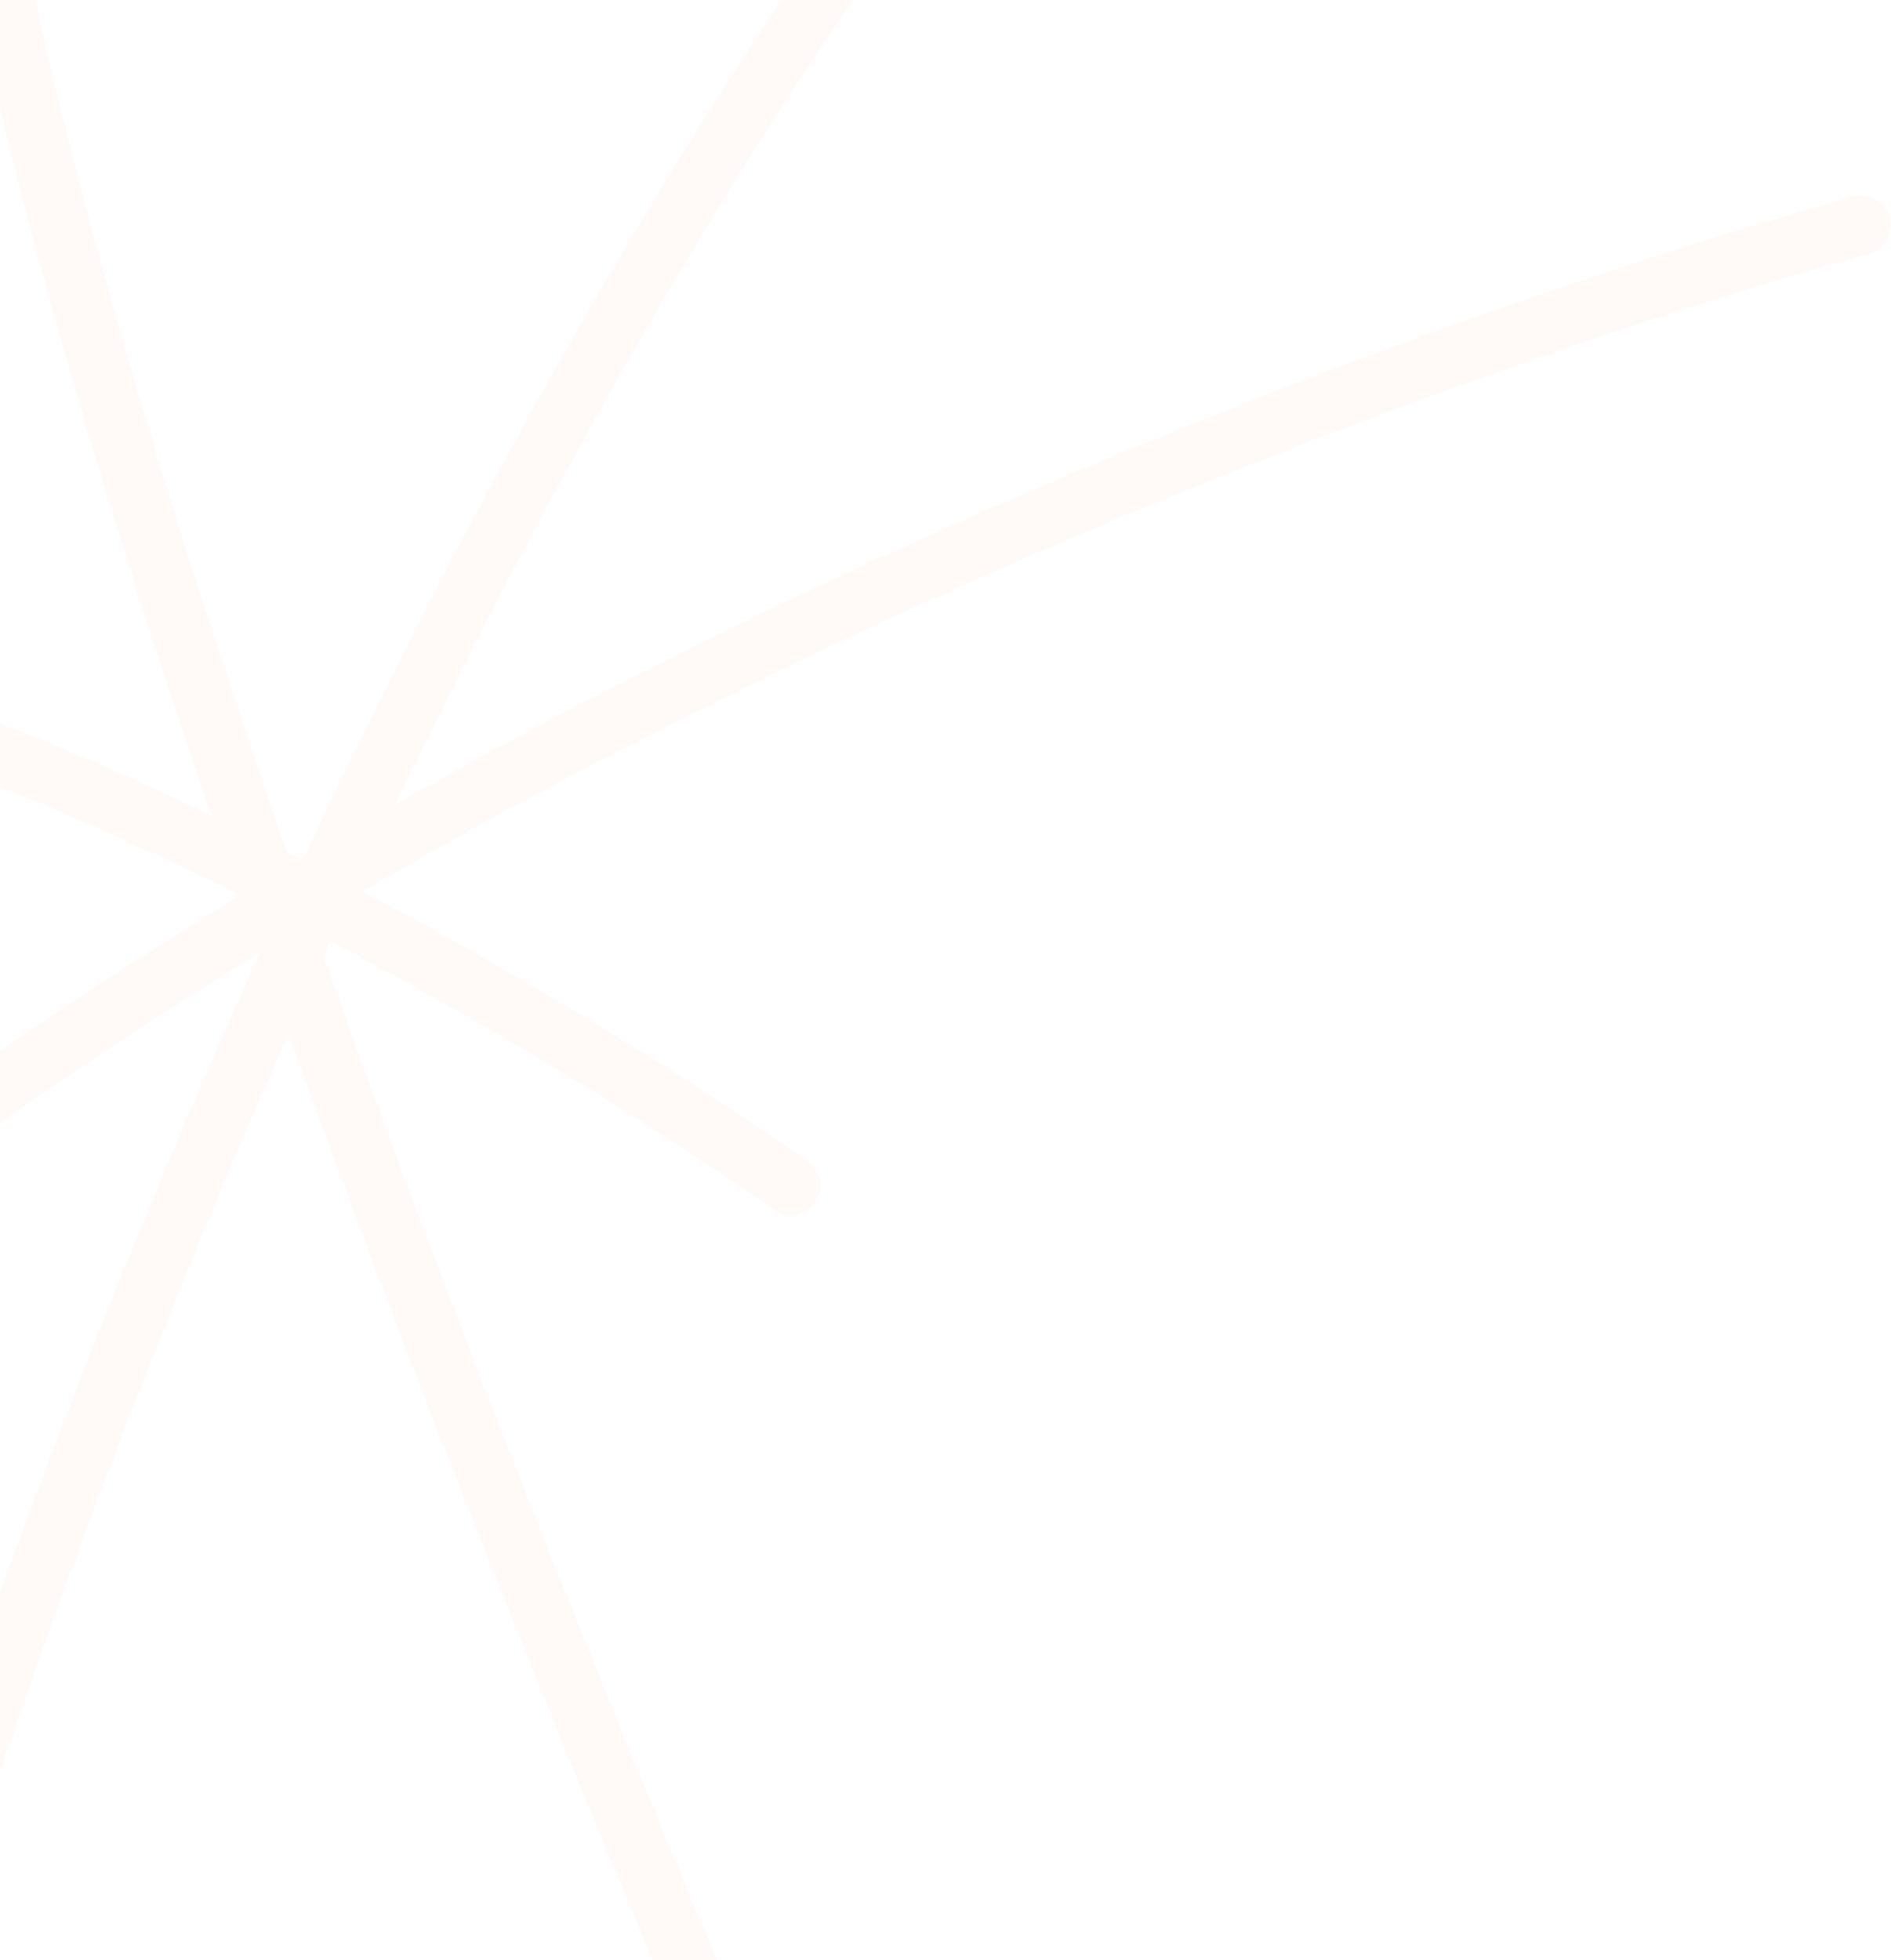 <svg width="768" height="796" viewBox="0 0 768 796" fill="none" xmlns="http://www.w3.org/2000/svg">
<path d="M329.94 885.455C332.645 891.506 329.931 898.602 323.881 901.307C317.83 904.011 310.734 901.298 308.029 895.248L318.985 890.352L329.94 885.455ZM-16.006 -102.885C-9.441 -103.795 -3.382 -99.211 -2.472 -92.647C14.434 29.237 62.135 189.978 116.429 346.104C118.308 347.048 120.179 347.994 122.042 348.939C122.561 348.632 123.079 348.324 123.599 348.018C157.118 276.654 189.362 214.694 218.497 162.367C256.775 93.619 289.687 41.492 313.068 6.501C324.759 -10.994 334.068 -24.207 340.474 -33.071C343.677 -37.503 346.154 -40.85 347.841 -43.101C348.684 -44.226 349.331 -45.077 349.771 -45.653C349.99 -45.942 350.159 -46.162 350.275 -46.312C350.333 -46.388 350.378 -46.445 350.41 -46.486C350.426 -46.507 350.438 -46.523 350.447 -46.535C350.452 -46.541 350.457 -46.547 350.459 -46.55C350.463 -46.554 350.489 -46.54 359.944 -39.199L350.465 -46.558C354.529 -51.792 362.068 -52.742 367.303 -48.678C372.537 -44.614 373.486 -37.078 369.424 -31.843V-31.842C369.423 -31.841 369.422 -31.84 369.42 -31.838C369.416 -31.833 369.408 -31.822 369.397 -31.809C369.376 -31.781 369.341 -31.735 369.294 -31.674C369.198 -31.55 369.05 -31.356 368.851 -31.095C368.452 -30.572 367.846 -29.775 367.044 -28.705C365.44 -26.565 363.046 -23.331 359.926 -19.015C353.686 -10.381 344.545 2.591 333.023 19.834C309.979 54.321 277.409 105.896 239.466 174.042C214.938 218.094 188.169 269.071 160.274 326.83C253.671 274.011 346.115 230.229 429.126 194.973C521.459 155.757 602.301 127.015 660.084 108.069C688.978 98.596 712.116 91.569 728.053 86.904C736.021 84.572 742.19 82.83 746.379 81.668C748.473 81.087 750.073 80.651 751.155 80.358C751.696 80.212 752.107 80.102 752.387 80.027C752.526 79.99 752.633 79.962 752.706 79.942C752.742 79.933 752.771 79.925 752.791 79.92C752.801 79.917 752.809 79.915 752.814 79.914C752.821 79.912 752.825 79.911 755.882 91.515C758.84 102.745 758.935 103.107 758.937 103.119C758.933 103.12 758.929 103.121 758.922 103.123C758.908 103.127 758.886 103.133 758.856 103.141C758.795 103.157 758.7 103.182 758.573 103.216C758.319 103.284 757.932 103.387 757.417 103.526C756.386 103.805 754.837 104.227 752.795 104.794C748.711 105.927 742.65 107.638 734.795 109.938C719.083 114.536 696.192 121.488 667.562 130.875C610.294 149.652 530.103 178.161 438.509 217.062C348.63 255.236 247.942 303.345 147.23 361.985C160.304 368.895 172.892 375.76 184.911 382.483C227.737 406.439 263.513 428.692 288.597 444.966C301.141 453.104 311.018 459.753 317.773 464.376C321.151 466.688 323.749 468.494 325.51 469.728C326.39 470.344 327.061 470.818 327.517 471.141C327.744 471.302 327.919 471.425 328.037 471.51C328.096 471.552 328.141 471.584 328.173 471.606C328.188 471.618 328.201 471.626 328.21 471.633C328.214 471.636 328.218 471.639 328.221 471.641C328.224 471.643 328.227 471.645 321.244 481.404L328.227 471.645C333.616 475.501 334.859 482.996 331.003 488.386C327.147 493.776 319.651 495.02 314.261 491.164C314.26 491.163 314.259 491.162 314.257 491.161C314.252 491.158 314.243 491.15 314.231 491.142C314.208 491.125 314.17 491.098 314.119 491.062C314.017 490.988 313.859 490.876 313.647 490.727C313.225 490.427 312.587 489.977 311.741 489.385C310.048 488.199 307.521 486.442 304.218 484.182C297.611 479.66 287.898 473.122 275.533 465.1C250.799 449.052 215.478 427.082 173.195 403.43C160.744 396.465 147.702 389.363 134.162 382.229C133.219 384.278 132.277 386.336 131.333 388.4C147.808 434.565 164.671 479.97 181.287 523.465C219.933 624.629 257.107 715.149 284.619 780.379C298.374 812.991 309.71 839.275 317.605 857.399C321.553 866.461 324.641 873.483 326.739 878.235C327.788 880.611 328.59 882.42 329.129 883.633L329.891 885.345C329.907 885.382 329.92 885.41 329.929 885.429C329.933 885.438 329.935 885.445 329.938 885.449C329.939 885.454 329.859 885.492 318.985 890.352C308.159 895.19 308.029 895.244 308.025 895.239C308.023 895.234 308.019 895.227 308.015 895.217C308.006 895.196 307.992 895.166 307.975 895.126C307.939 895.046 307.886 894.928 307.816 894.771C307.677 894.459 307.469 893.992 307.196 893.378C306.65 892.149 305.841 890.323 304.784 887.93C302.67 883.143 299.568 876.085 295.604 866.984C287.675 848.784 276.3 822.413 262.505 789.705C234.917 724.295 197.635 633.512 158.867 532.029C145.035 495.82 130.999 458.208 117.135 419.868C71.513 522.395 24.492 641.832 -19.444 777.624C-21.485 783.929 -28.25 787.387 -34.556 785.347C-40.861 783.306 -44.318 776.541 -42.278 770.235C5.23 623.405 56.337 495.526 105.462 387.292C105.426 387.192 105.391 387.092 105.355 386.992C14.769 442.486 -74.62 506.604 -154.917 579.78C-159.815 584.244 -167.406 583.891 -171.87 578.993C-176.334 574.095 -175.981 566.505 -171.083 562.041C-88.222 486.527 4.013 420.634 97.198 363.852C97.125 363.642 97.051 363.432 96.978 363.222C26.417 328.284 -54.234 294.857 -134.117 275.567C-140.559 274.012 -144.52 267.528 -142.965 261.086C-141.409 254.644 -134.926 250.682 -128.484 252.237C-54.592 270.08 19.546 299.561 85.874 331.147C34.602 181.465 -9.877 28.647 -26.243 -89.35C-27.154 -95.914 -22.57 -101.974 -16.006 -102.885ZM752.826 79.91C759.235 78.223 765.798 82.05 767.486 88.458C769.174 94.867 765.347 101.431 758.938 103.119L755.882 91.515L752.826 79.91Z" fill="#FF8E51" fill-opacity="0.04"/>
</svg>
